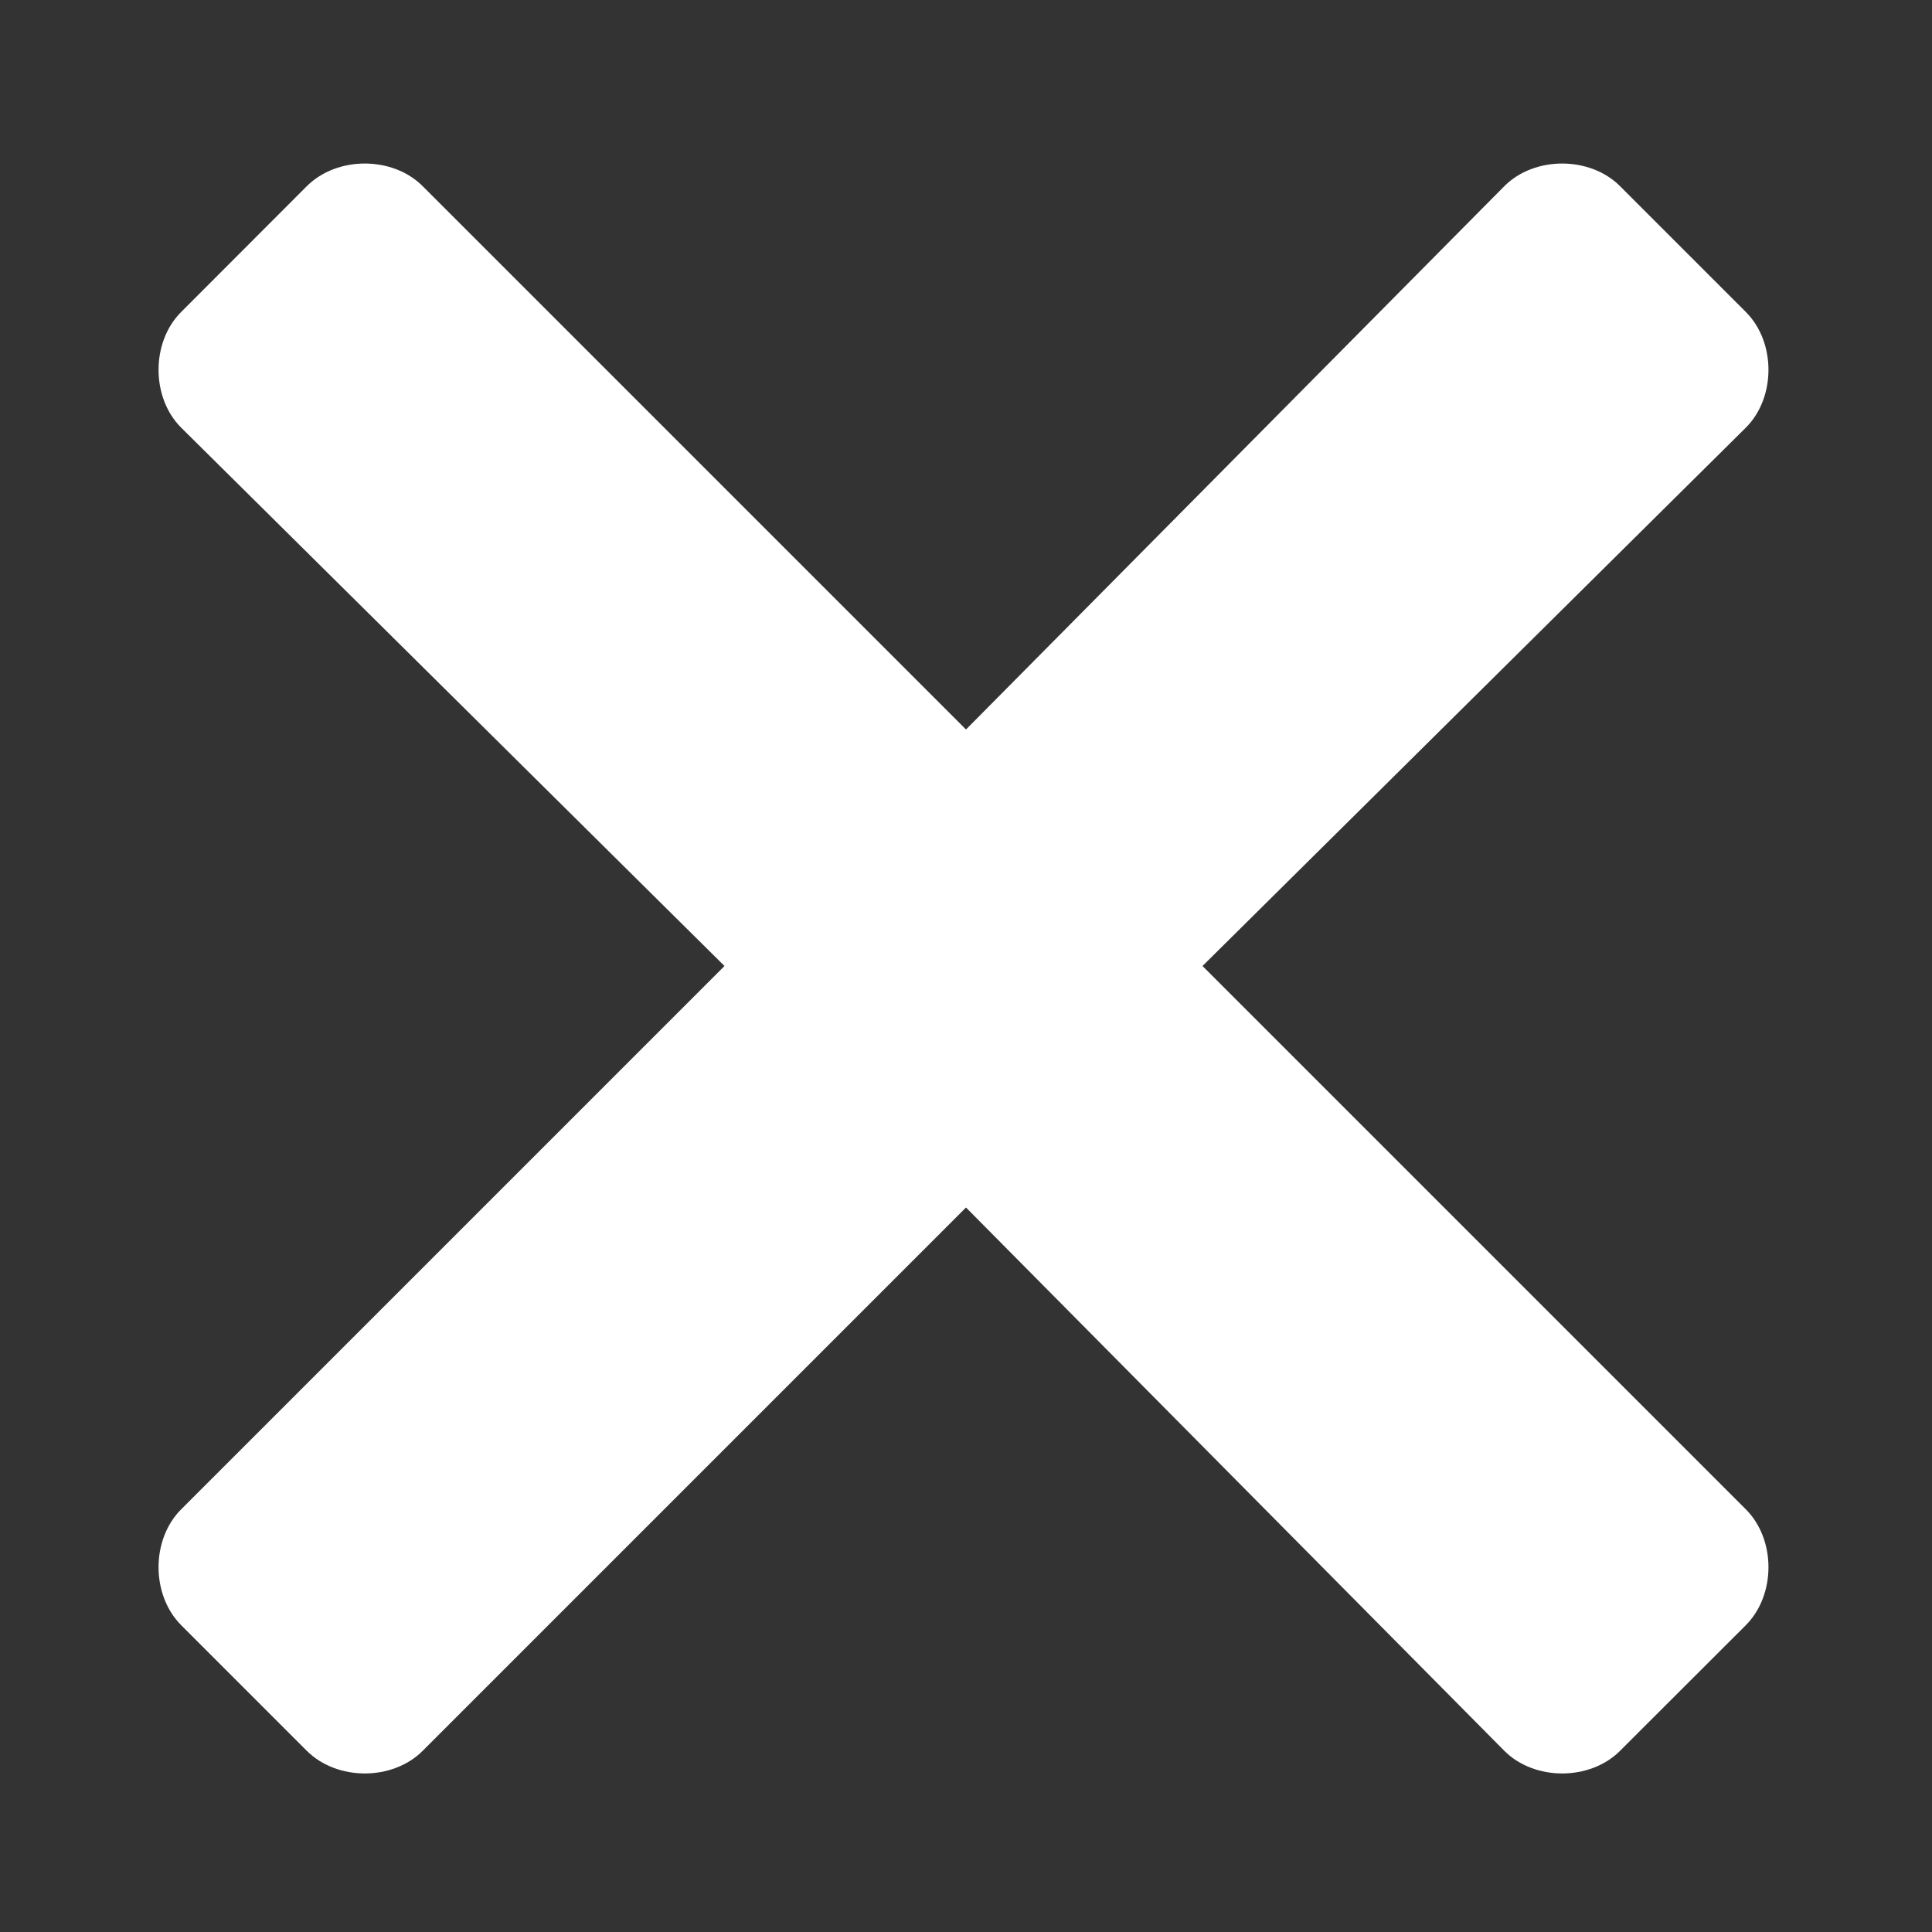 <svg width="12" height="12" viewBox="0 0 12 12" fill="none" xmlns="http://www.w3.org/2000/svg">
<rect x="0" y="0" width="12" height="12" fill="#333333" stroke="none"/>
<path d="M7.469 6L10.844 2.656C11.031 2.469 11.031 2.125 10.844 1.938L10.062 1.156C9.875 0.969 9.531 0.969 9.344 1.156L6 4.531L2.625 1.156C2.438 0.969 2.094 0.969 1.906 1.156L1.125 1.938C0.938 2.125 0.938 2.469 1.125 2.656L4.5 6L1.125 9.375C0.938 9.562 0.938 9.906 1.125 10.094L1.906 10.875C2.094 11.062 2.438 11.062 2.625 10.875L6 7.5L9.344 10.875C9.531 11.062 9.875 11.062 10.062 10.875L10.844 10.094C11.031 9.906 11.031 9.562 10.844 9.375L7.469 6Z" fill="#ffffff"/>
</svg>
